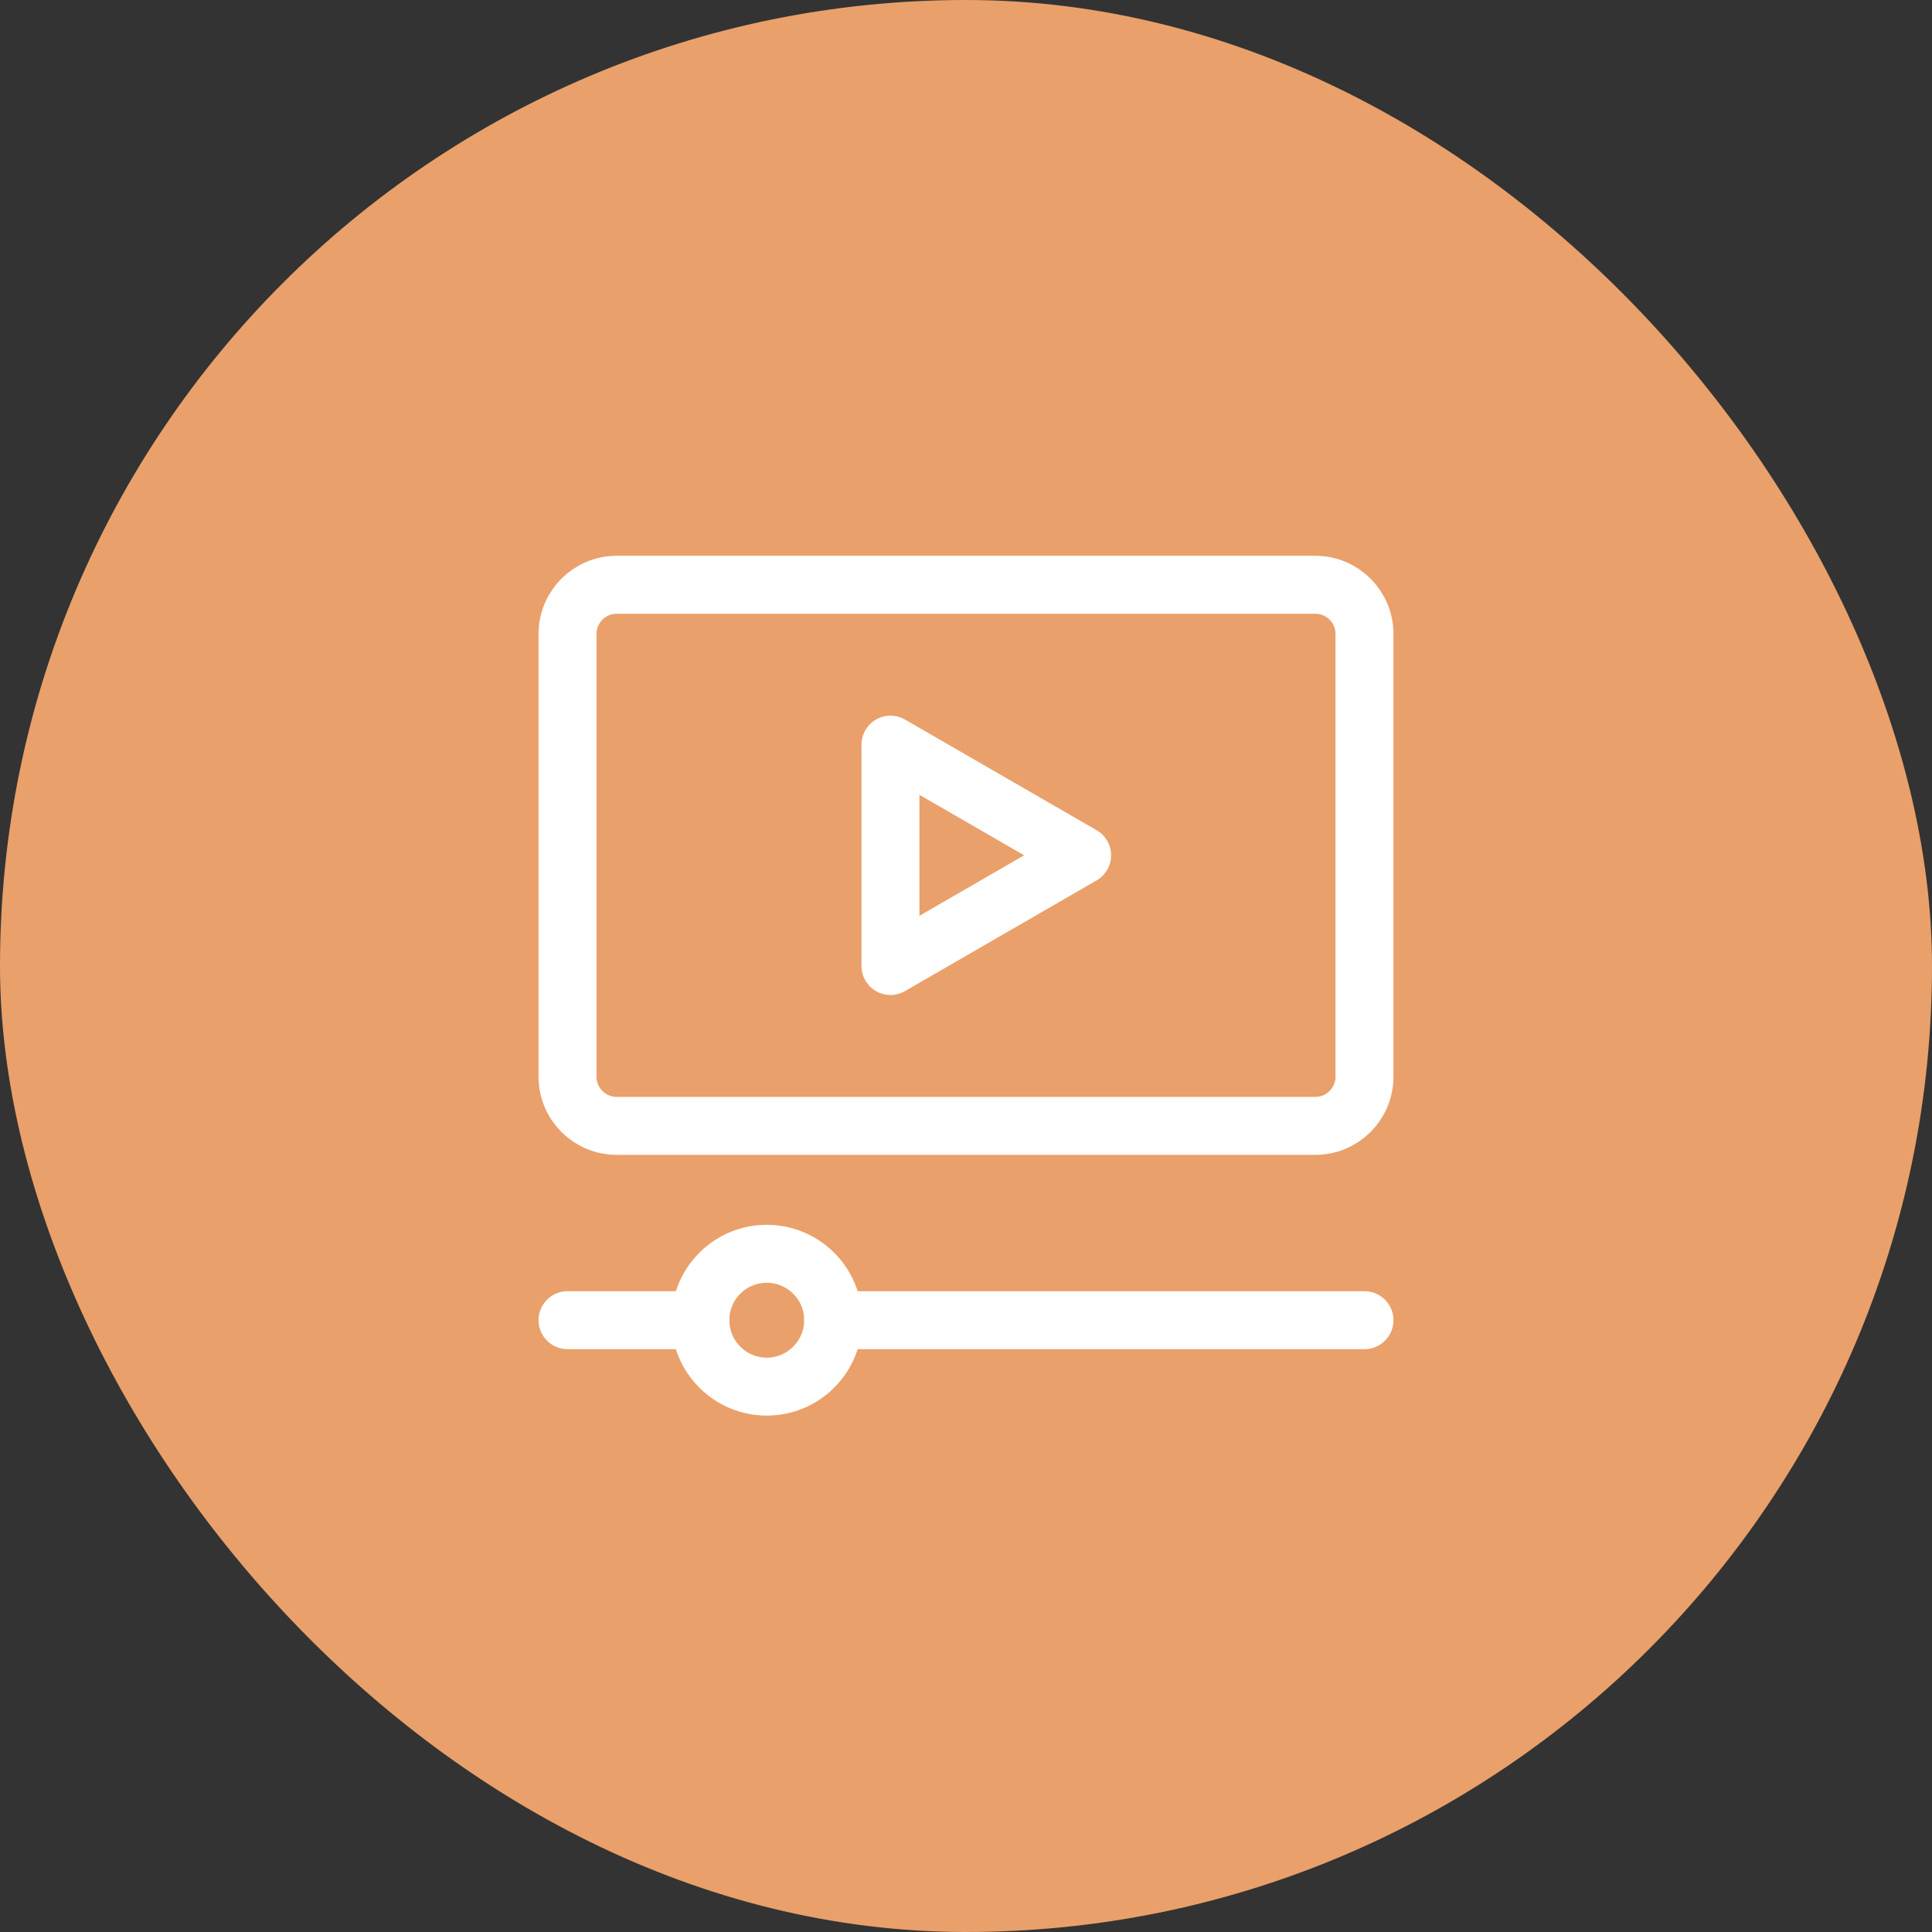 <?xml version="1.0" encoding="UTF-8"?> <svg xmlns="http://www.w3.org/2000/svg" width="40" height="40" viewBox="0 0 40 40" fill="none"><rect x="0" y="0" width="40" height="40" fill="#333333" stroke="none"/> <rect width="40" height="40" rx="20" fill="#EAA06A"></rect> <path fill-rule="evenodd" clip-rule="evenodd" d="M18.436 20L22.404 17.708L18.436 15.417V20Z" stroke="white" stroke-width="1.2" stroke-linecap="round" stroke-linejoin="round"></path> <path fill-rule="evenodd" clip-rule="evenodd" d="M27.232 12.107H12.768C12.206 12.107 11.75 12.562 11.75 13.125V22.292C11.75 22.855 12.206 23.31 12.768 23.31H27.232C27.794 23.31 28.25 22.855 28.25 22.292V13.125C28.25 12.562 27.794 12.107 27.232 12.107Z" stroke="white" stroke-width="1.2" stroke-linecap="round" stroke-linejoin="round"></path> <path d="M16.847 26.361C17.384 26.898 17.384 27.768 16.847 28.305C16.31 28.843 15.44 28.843 14.903 28.305C14.366 27.769 14.366 26.898 14.903 26.361C15.44 25.824 16.31 25.824 16.847 26.361" stroke="white" stroke-width="1.2" stroke-linecap="round" stroke-linejoin="round"></path> <path d="M28.25 27.333H17.25" stroke="white" stroke-width="1.2" stroke-linecap="round" stroke-linejoin="round"></path> <path d="M11.75 27.333H14.5" stroke="white" stroke-width="1.2" stroke-linecap="round" stroke-linejoin="round"></path> </svg> 